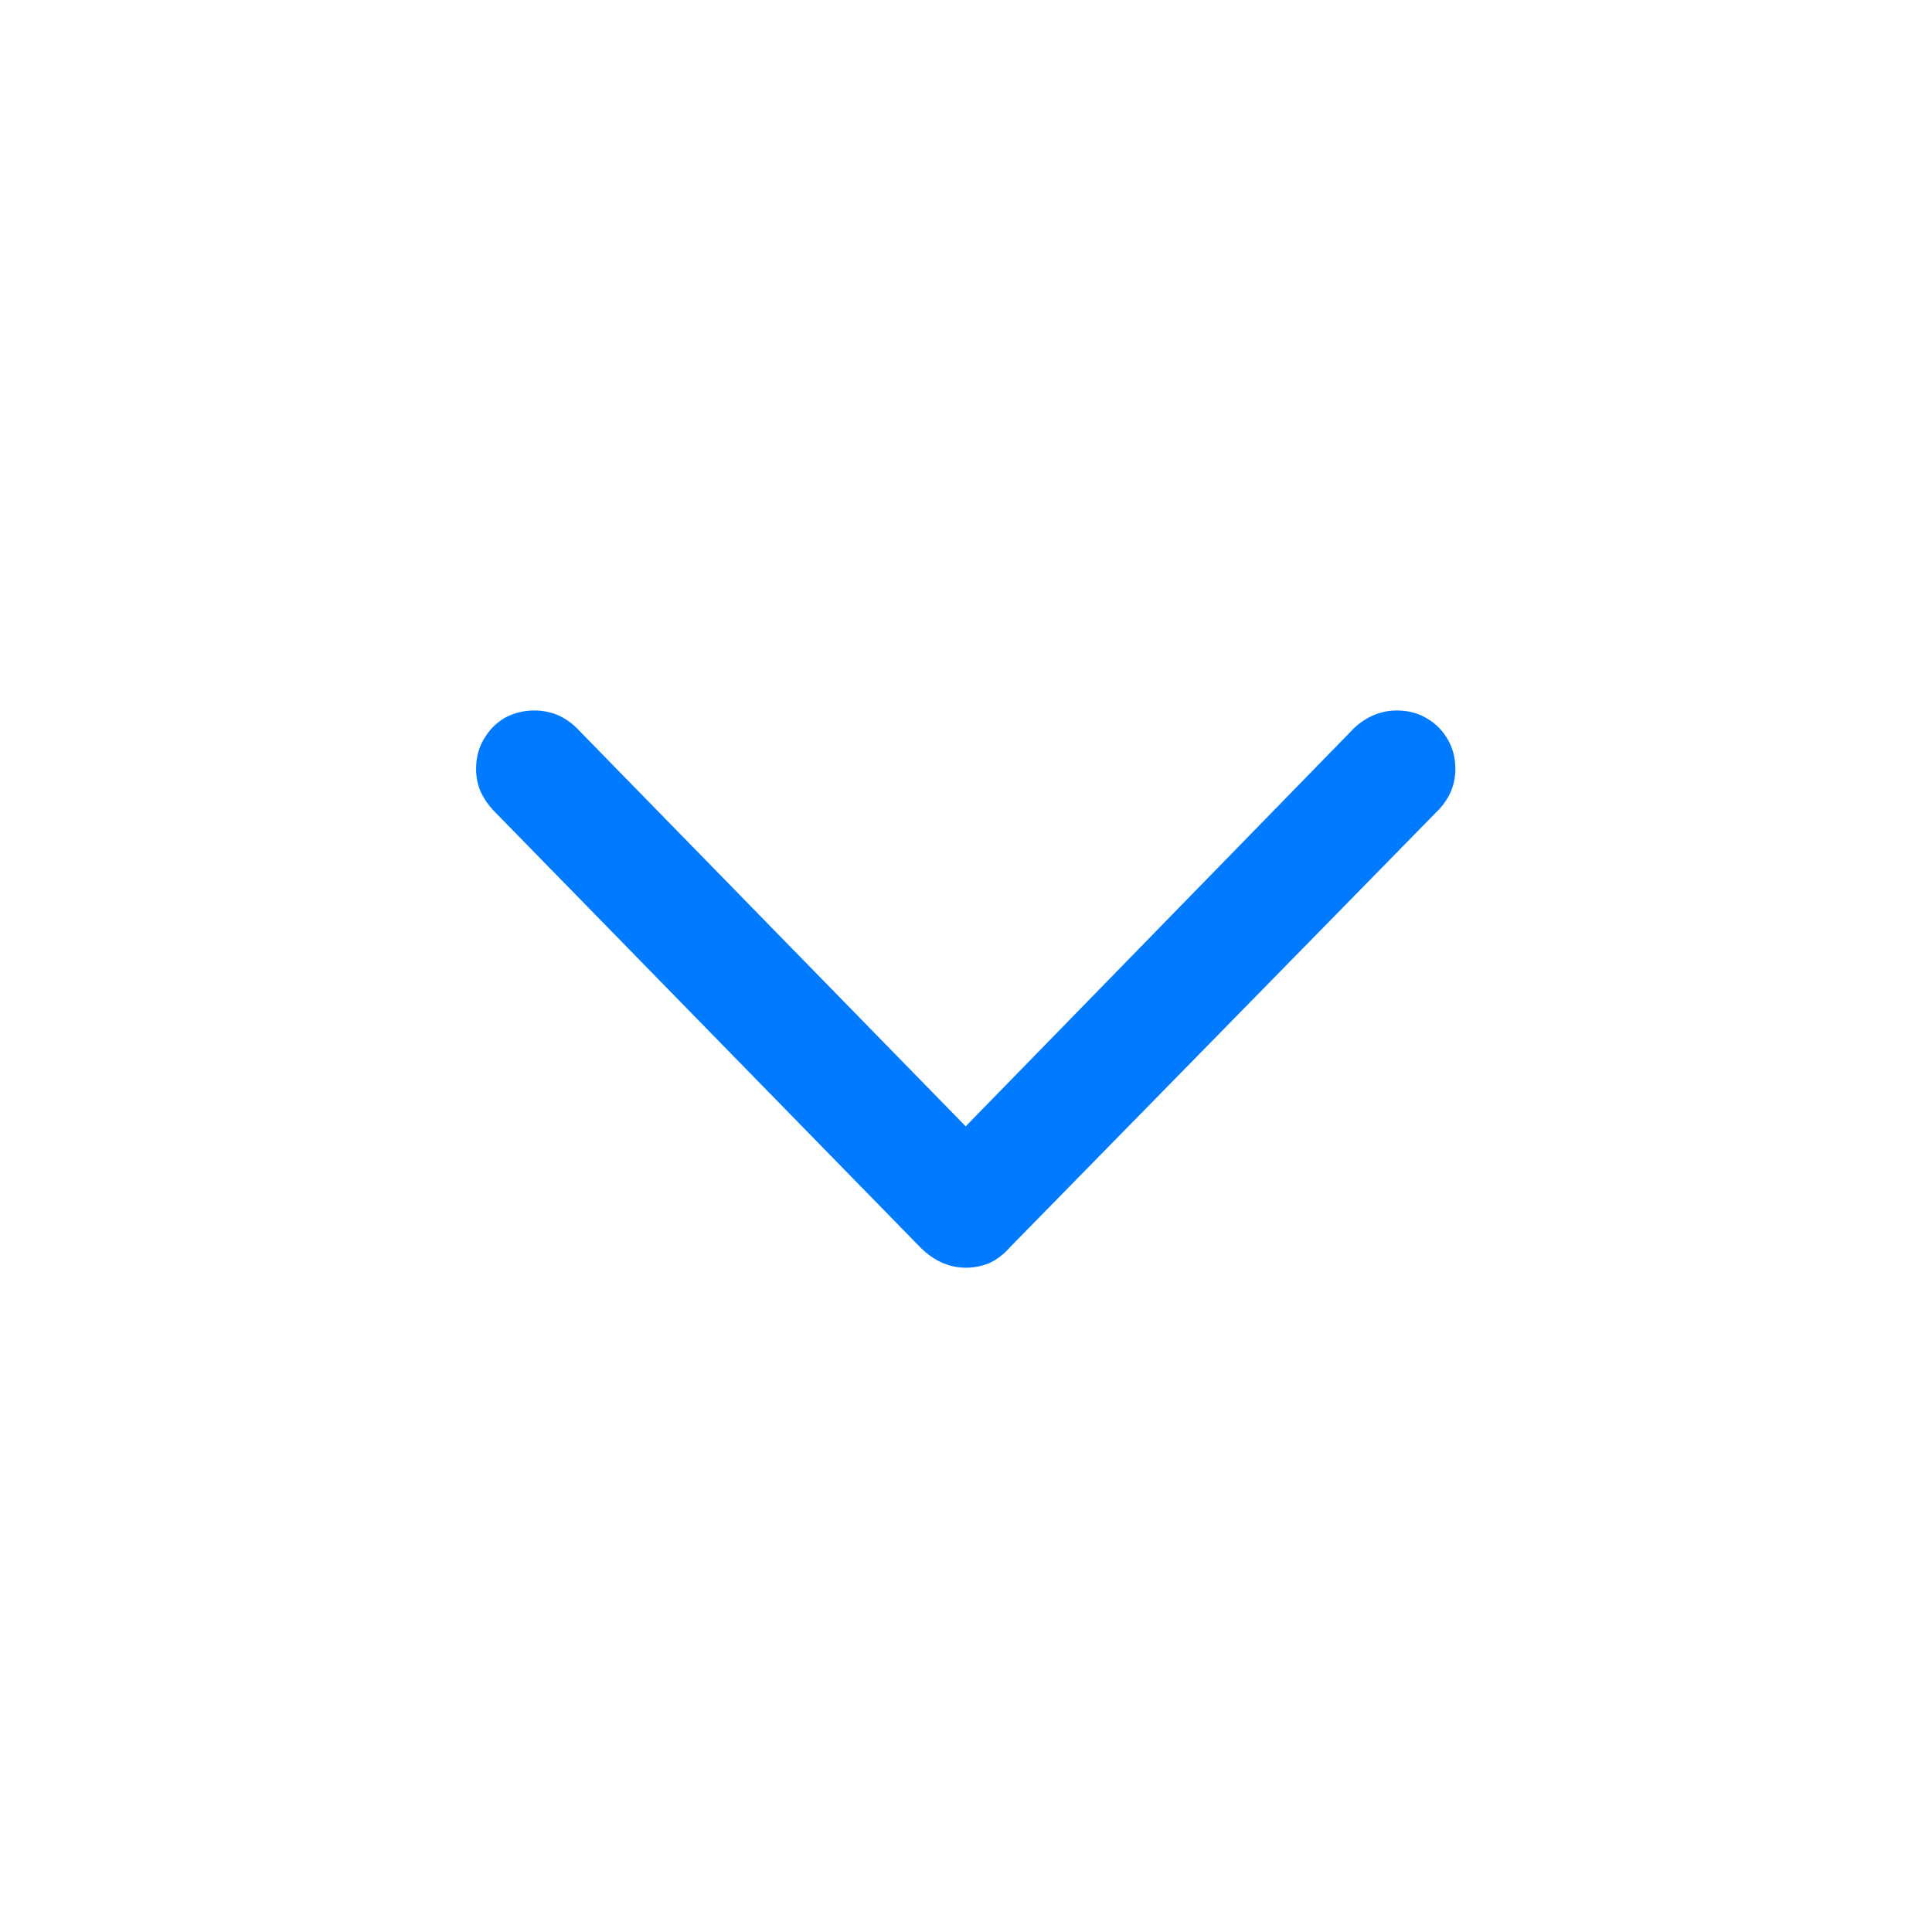 <svg width="24" height="24" viewBox="0 0 24 24" fill="none" xmlns="http://www.w3.org/2000/svg">
<path d="M12 15.748C11.795 15.748 11.609 15.667 11.443 15.506L6.126 10.064C6.062 9.996 6.011 9.92 5.972 9.837C5.933 9.749 5.914 9.654 5.914 9.551C5.914 9.415 5.945 9.292 6.009 9.185C6.072 9.073 6.158 8.985 6.265 8.921C6.377 8.858 6.502 8.826 6.639 8.826C6.839 8.826 7.012 8.897 7.159 9.039L12.352 14.356H11.641L16.827 9.039C16.983 8.897 17.159 8.826 17.354 8.826C17.491 8.826 17.613 8.858 17.72 8.921C17.832 8.985 17.92 9.073 17.984 9.185C18.047 9.292 18.079 9.415 18.079 9.551C18.079 9.747 18.008 9.917 17.867 10.064L12.542 15.498C12.469 15.582 12.386 15.645 12.293 15.689C12.2 15.728 12.102 15.748 12 15.748Z" fill="#007AFF"/>
</svg>
